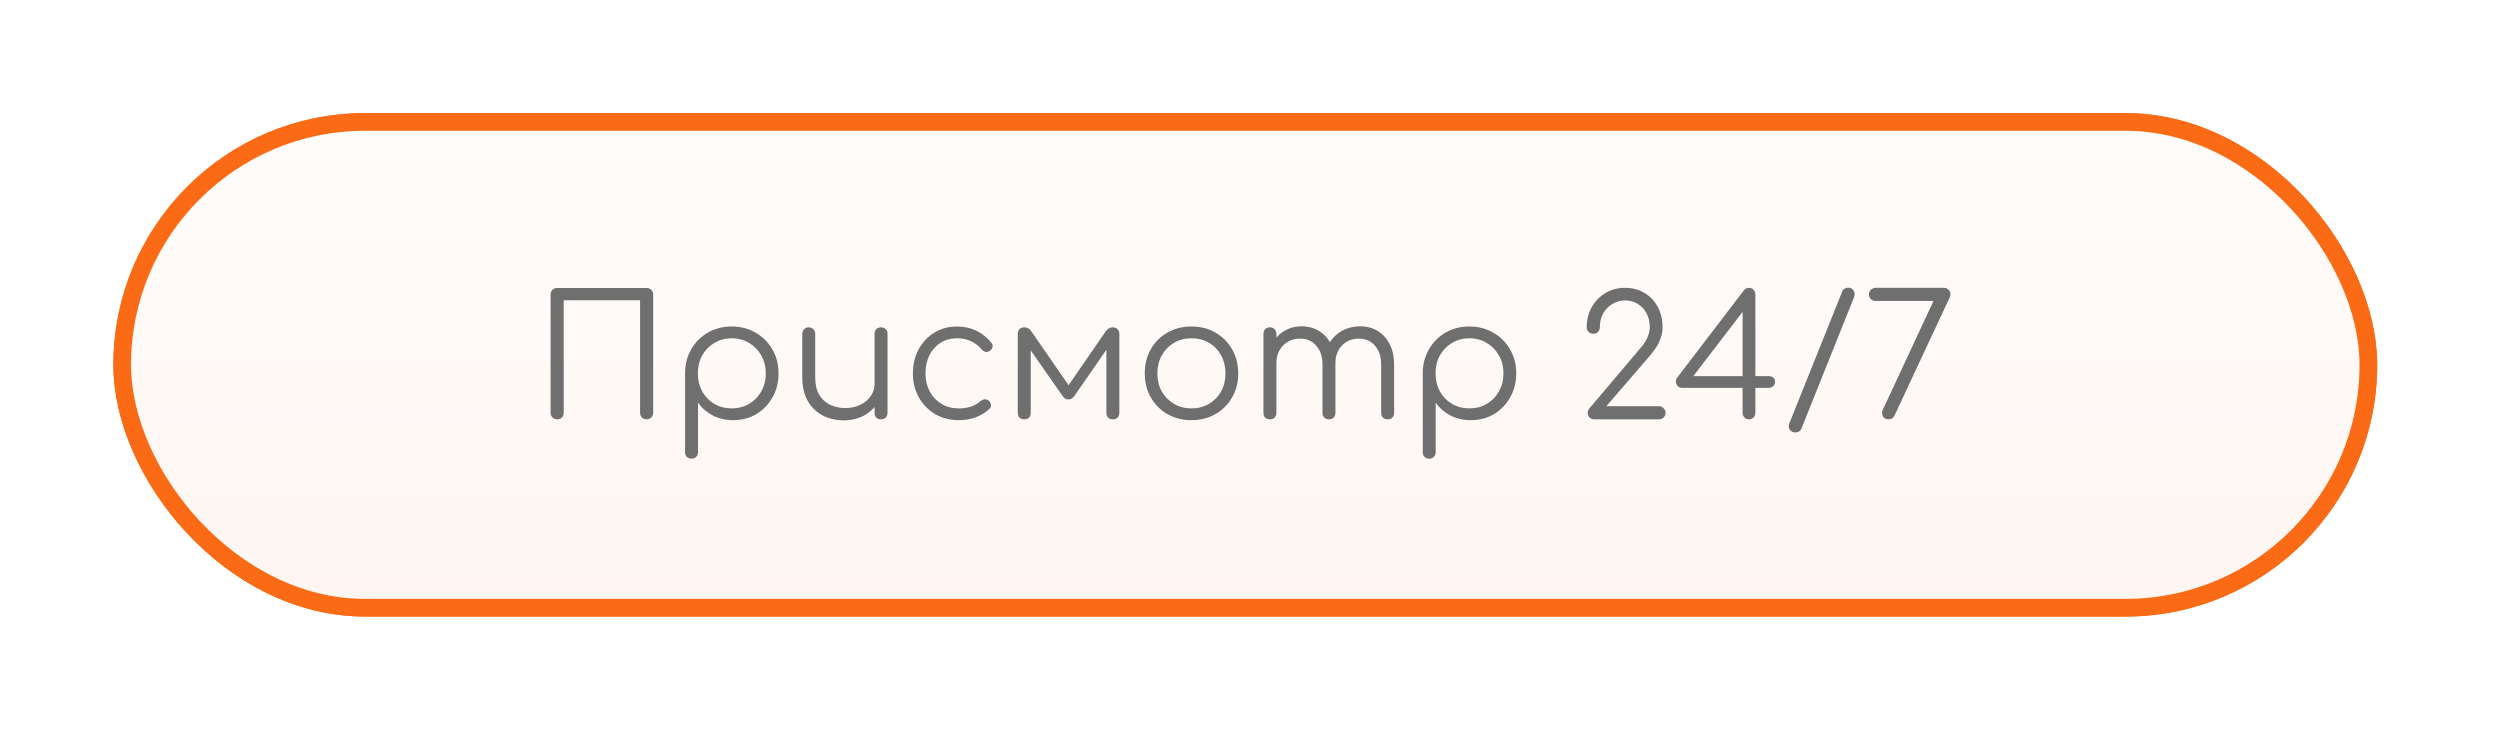 <?xml version="1.0" encoding="UTF-8"?> <svg xmlns="http://www.w3.org/2000/svg" width="223" height="65" viewBox="0 0 223 65" fill="none"> <g filter="url(#filter0_f_1075_25)"> <rect x="10.9" y="10.878" width="200.358" height="43.329" rx="21.664" fill="url(#paint0_linear_1075_25)" stroke="#FB6B15" stroke-width="1.575"></rect> <path d="M49.699 37.404C49.529 37.404 49.389 37.349 49.279 37.239C49.169 37.129 49.114 36.989 49.114 36.819V26.274C49.114 26.104 49.169 25.964 49.279 25.854C49.389 25.744 49.529 25.689 49.699 25.689H57.679C57.849 25.689 57.989 25.744 58.099 25.854C58.209 25.964 58.264 26.104 58.264 26.274V36.819C58.264 36.989 58.209 37.129 58.099 37.239C57.989 37.349 57.849 37.404 57.679 37.404C57.509 37.404 57.369 37.349 57.259 37.239C57.149 37.129 57.094 36.989 57.094 36.819V26.784H50.284V36.819C50.284 36.989 50.229 37.129 50.119 37.239C50.009 37.349 49.869 37.404 49.699 37.404ZM61.693 40.914C61.513 40.914 61.368 40.859 61.258 40.749C61.158 40.649 61.108 40.509 61.108 40.329V33.249C61.118 32.469 61.303 31.769 61.663 31.149C62.033 30.519 62.528 30.024 63.148 29.664C63.778 29.304 64.483 29.124 65.263 29.124C66.063 29.124 66.778 29.309 67.408 29.679C68.038 30.039 68.533 30.534 68.893 31.164C69.263 31.794 69.448 32.509 69.448 33.309C69.448 34.099 69.268 34.809 68.908 35.439C68.558 36.069 68.078 36.569 67.468 36.939C66.858 37.299 66.168 37.479 65.398 37.479C64.728 37.479 64.118 37.339 63.568 37.059C63.028 36.769 62.593 36.389 62.263 35.919V40.329C62.263 40.509 62.208 40.649 62.098 40.749C61.998 40.859 61.863 40.914 61.693 40.914ZM65.263 36.429C65.843 36.429 66.363 36.294 66.823 36.024C67.283 35.754 67.643 35.384 67.903 34.914C68.173 34.434 68.308 33.899 68.308 33.309C68.308 32.709 68.173 32.174 67.903 31.704C67.643 31.234 67.283 30.864 66.823 30.594C66.363 30.314 65.843 30.174 65.263 30.174C64.693 30.174 64.178 30.314 63.718 30.594C63.258 30.864 62.898 31.234 62.638 31.704C62.378 32.174 62.248 32.709 62.248 33.309C62.248 33.899 62.378 34.434 62.638 34.914C62.898 35.384 63.258 35.754 63.718 36.024C64.178 36.294 64.693 36.429 65.263 36.429ZM75.283 37.494C74.573 37.494 73.938 37.349 73.378 37.059C72.818 36.759 72.373 36.324 72.043 35.754C71.723 35.184 71.563 34.489 71.563 33.669V29.769C71.563 29.609 71.618 29.474 71.728 29.364C71.838 29.254 71.973 29.199 72.133 29.199C72.303 29.199 72.443 29.254 72.553 29.364C72.663 29.474 72.718 29.609 72.718 29.769V33.669C72.718 34.289 72.833 34.799 73.063 35.199C73.303 35.599 73.623 35.899 74.023 36.099C74.433 36.299 74.893 36.399 75.403 36.399C75.893 36.399 76.333 36.304 76.723 36.114C77.123 35.924 77.438 35.664 77.668 35.334C77.898 35.004 78.013 34.629 78.013 34.209H78.838C78.808 34.839 78.633 35.404 78.313 35.904C78.003 36.394 77.583 36.784 77.053 37.074C76.523 37.354 75.933 37.494 75.283 37.494ZM78.583 37.404C78.413 37.404 78.273 37.354 78.163 37.254C78.063 37.144 78.013 36.999 78.013 36.819V29.769C78.013 29.599 78.063 29.464 78.163 29.364C78.273 29.254 78.413 29.199 78.583 29.199C78.753 29.199 78.893 29.254 79.003 29.364C79.113 29.464 79.168 29.599 79.168 29.769V36.819C79.168 36.999 79.113 37.144 79.003 37.254C78.893 37.354 78.753 37.404 78.583 37.404ZM85.525 37.479C84.735 37.479 84.03 37.299 83.41 36.939C82.8 36.569 82.315 36.069 81.955 35.439C81.605 34.809 81.43 34.099 81.43 33.309C81.43 32.509 81.6 31.794 81.94 31.164C82.28 30.534 82.745 30.039 83.335 29.679C83.925 29.309 84.605 29.124 85.375 29.124C85.985 29.124 86.545 29.244 87.055 29.484C87.575 29.724 88.03 30.084 88.42 30.564C88.53 30.684 88.57 30.814 88.54 30.954C88.51 31.084 88.425 31.199 88.285 31.299C88.175 31.379 88.05 31.409 87.91 31.389C87.78 31.359 87.665 31.284 87.565 31.164C86.985 30.504 86.255 30.174 85.375 30.174C84.815 30.174 84.32 30.309 83.89 30.579C83.47 30.849 83.14 31.219 82.9 31.689C82.67 32.159 82.555 32.699 82.555 33.309C82.555 33.909 82.68 34.444 82.93 34.914C83.18 35.384 83.53 35.754 83.98 36.024C84.43 36.294 84.945 36.429 85.525 36.429C85.915 36.429 86.27 36.379 86.59 36.279C86.92 36.169 87.21 36.004 87.46 35.784C87.58 35.684 87.705 35.629 87.835 35.619C87.965 35.609 88.085 35.649 88.195 35.739C88.315 35.849 88.38 35.974 88.39 36.114C88.41 36.254 88.365 36.374 88.255 36.474C87.525 37.144 86.615 37.479 85.525 37.479ZM91.371 37.404C91.191 37.404 91.046 37.354 90.936 37.254C90.835 37.144 90.785 36.999 90.785 36.819V29.784C90.785 29.604 90.835 29.464 90.936 29.364C91.046 29.254 91.191 29.199 91.371 29.199C91.63 29.199 91.841 29.319 92.001 29.559L95.316 34.359L98.63 29.559C98.79 29.319 99.001 29.199 99.26 29.199C99.441 29.199 99.581 29.254 99.68 29.364C99.79 29.464 99.846 29.604 99.846 29.784V36.819C99.846 36.999 99.79 37.144 99.68 37.254C99.581 37.354 99.441 37.404 99.26 37.404C99.081 37.404 98.941 37.354 98.841 37.254C98.74 37.144 98.691 36.999 98.691 36.819V30.534L99.066 30.654L95.856 35.289C95.695 35.519 95.51 35.634 95.3 35.634C95.091 35.634 94.91 35.519 94.76 35.289L91.55 30.699L91.941 30.579V36.819C91.941 36.999 91.891 37.144 91.79 37.254C91.691 37.354 91.55 37.404 91.371 37.404ZM106.283 37.479C105.483 37.479 104.768 37.299 104.138 36.939C103.508 36.579 103.013 36.084 102.653 35.454C102.293 34.824 102.113 34.109 102.113 33.309C102.113 32.499 102.293 31.779 102.653 31.149C103.013 30.519 103.508 30.024 104.138 29.664C104.768 29.304 105.483 29.124 106.283 29.124C107.083 29.124 107.793 29.304 108.413 29.664C109.043 30.024 109.538 30.519 109.898 31.149C110.258 31.779 110.443 32.499 110.453 33.309C110.453 34.109 110.268 34.824 109.898 35.454C109.538 36.084 109.043 36.579 108.413 36.939C107.793 37.299 107.083 37.479 106.283 37.479ZM106.283 36.429C106.863 36.429 107.383 36.294 107.843 36.024C108.303 35.754 108.663 35.384 108.923 34.914C109.183 34.444 109.313 33.909 109.313 33.309C109.313 32.709 109.183 32.174 108.923 31.704C108.663 31.224 108.303 30.849 107.843 30.579C107.383 30.309 106.863 30.174 106.283 30.174C105.703 30.174 105.183 30.309 104.723 30.579C104.263 30.849 103.898 31.224 103.628 31.704C103.368 32.174 103.238 32.709 103.238 33.309C103.238 33.909 103.368 34.444 103.628 34.914C103.898 35.384 104.263 35.754 104.723 36.024C105.183 36.294 105.703 36.429 106.283 36.429ZM123.785 37.404C123.615 37.404 123.475 37.354 123.365 37.254C123.255 37.144 123.2 37.004 123.2 36.834V32.514C123.2 31.804 123.015 31.244 122.645 30.834C122.275 30.414 121.8 30.204 121.22 30.204C120.6 30.204 120.09 30.414 119.69 30.834C119.3 31.244 119.11 31.794 119.12 32.484H118.085C118.095 31.814 118.24 31.224 118.52 30.714C118.8 30.204 119.185 29.809 119.675 29.529C120.165 29.249 120.72 29.109 121.34 29.109C121.93 29.109 122.45 29.249 122.9 29.529C123.36 29.809 123.715 30.204 123.965 30.714C124.225 31.224 124.355 31.824 124.355 32.514V36.834C124.355 37.004 124.3 37.144 124.19 37.254C124.09 37.354 123.955 37.404 123.785 37.404ZM113.285 37.404C113.105 37.404 112.96 37.354 112.85 37.254C112.75 37.144 112.7 37.004 112.7 36.834V29.784C112.7 29.614 112.75 29.474 112.85 29.364C112.96 29.254 113.105 29.199 113.285 29.199C113.455 29.199 113.59 29.254 113.69 29.364C113.8 29.474 113.855 29.614 113.855 29.784V36.834C113.855 37.004 113.8 37.144 113.69 37.254C113.59 37.354 113.455 37.404 113.285 37.404ZM118.55 37.404C118.38 37.404 118.24 37.354 118.13 37.254C118.02 37.144 117.965 37.004 117.965 36.834V32.514C117.965 31.804 117.78 31.244 117.41 30.834C117.04 30.414 116.565 30.204 115.985 30.204C115.365 30.204 114.855 30.409 114.455 30.819C114.055 31.219 113.855 31.744 113.855 32.394H113.03C113.05 31.754 113.19 31.189 113.45 30.699C113.72 30.199 114.085 29.809 114.545 29.529C115.005 29.249 115.525 29.109 116.105 29.109C116.695 29.109 117.215 29.249 117.665 29.529C118.125 29.809 118.48 30.204 118.73 30.714C118.99 31.224 119.12 31.824 119.12 32.514V36.834C119.12 37.004 119.065 37.144 118.955 37.254C118.855 37.354 118.72 37.404 118.55 37.404ZM127.494 40.914C127.314 40.914 127.169 40.859 127.059 40.749C126.959 40.649 126.909 40.509 126.909 40.329V33.249C126.919 32.469 127.104 31.769 127.464 31.149C127.834 30.519 128.329 30.024 128.949 29.664C129.579 29.304 130.284 29.124 131.064 29.124C131.864 29.124 132.579 29.309 133.209 29.679C133.839 30.039 134.334 30.534 134.694 31.164C135.064 31.794 135.249 32.509 135.249 33.309C135.249 34.099 135.069 34.809 134.709 35.439C134.359 36.069 133.879 36.569 133.269 36.939C132.659 37.299 131.969 37.479 131.199 37.479C130.529 37.479 129.919 37.339 129.369 37.059C128.829 36.769 128.394 36.389 128.064 35.919V40.329C128.064 40.509 128.009 40.649 127.899 40.749C127.799 40.859 127.664 40.914 127.494 40.914ZM131.064 36.429C131.644 36.429 132.164 36.294 132.624 36.024C133.084 35.754 133.444 35.384 133.704 34.914C133.974 34.434 134.109 33.899 134.109 33.309C134.109 32.709 133.974 32.174 133.704 31.704C133.444 31.234 133.084 30.864 132.624 30.594C132.164 30.314 131.644 30.174 131.064 30.174C130.494 30.174 129.979 30.314 129.519 30.594C129.059 30.864 128.699 31.234 128.439 31.704C128.179 32.174 128.049 32.709 128.049 33.309C128.049 33.899 128.179 34.434 128.439 34.914C128.699 35.384 129.059 35.754 129.519 36.024C129.979 36.294 130.494 36.429 131.064 36.429ZM142.209 37.404C142.049 37.404 141.909 37.349 141.789 37.239C141.679 37.129 141.624 36.989 141.624 36.819C141.624 36.669 141.679 36.534 141.789 36.414L146.334 31.044C146.584 30.774 146.784 30.474 146.934 30.144C147.084 29.804 147.159 29.489 147.159 29.199C147.159 28.729 147.064 28.314 146.874 27.954C146.694 27.594 146.434 27.314 146.094 27.114C145.764 26.904 145.384 26.799 144.954 26.799C144.534 26.799 144.149 26.909 143.799 27.129C143.459 27.339 143.189 27.624 142.989 27.984C142.799 28.344 142.704 28.749 142.704 29.199C142.704 29.359 142.649 29.494 142.539 29.604C142.429 29.714 142.289 29.769 142.119 29.769C141.959 29.769 141.819 29.714 141.699 29.604C141.589 29.494 141.534 29.359 141.534 29.199C141.534 28.529 141.684 27.929 141.984 27.399C142.284 26.869 142.689 26.449 143.199 26.139C143.719 25.829 144.304 25.674 144.954 25.674C145.604 25.674 146.179 25.824 146.679 26.124C147.189 26.424 147.584 26.839 147.864 27.369C148.154 27.899 148.299 28.509 148.299 29.199C148.299 29.529 148.244 29.844 148.134 30.144C148.034 30.444 147.894 30.734 147.714 31.014C147.534 31.284 147.339 31.539 147.129 31.779L143.289 36.234H147.984C148.144 36.234 148.279 36.294 148.389 36.414C148.509 36.534 148.569 36.669 148.569 36.819C148.569 36.989 148.509 37.129 148.389 37.239C148.279 37.349 148.144 37.404 147.984 37.404H142.209ZM155.994 37.404C155.844 37.404 155.714 37.349 155.604 37.239C155.494 37.129 155.439 36.989 155.439 36.819V34.599H150.069C149.909 34.599 149.774 34.549 149.664 34.449C149.564 34.339 149.504 34.214 149.484 34.074C149.474 33.934 149.514 33.804 149.604 33.684L155.544 25.914C155.594 25.844 155.654 25.789 155.724 25.749C155.804 25.699 155.904 25.674 156.024 25.674C156.184 25.674 156.314 25.734 156.414 25.854C156.524 25.964 156.579 26.104 156.579 26.274V33.549H157.764C157.924 33.549 158.059 33.589 158.169 33.669C158.279 33.749 158.334 33.889 158.334 34.089C158.334 34.219 158.279 34.339 158.169 34.449C158.059 34.549 157.924 34.599 157.764 34.599H156.579V36.819C156.579 36.989 156.524 37.129 156.414 37.239C156.304 37.349 156.164 37.404 155.994 37.404ZM150.699 33.999L150.489 33.549H155.439V27.114L155.739 27.429L150.699 33.999ZM160.141 38.574C159.931 38.574 159.766 38.489 159.646 38.319C159.536 38.159 159.526 37.969 159.616 37.749L164.326 26.004C164.366 25.894 164.436 25.809 164.536 25.749C164.636 25.689 164.746 25.659 164.866 25.659C165.086 25.659 165.246 25.749 165.346 25.929C165.446 26.099 165.461 26.284 165.391 26.484L160.681 38.244C160.631 38.364 160.556 38.449 160.456 38.499C160.356 38.549 160.251 38.574 160.141 38.574ZM168.463 37.404C168.303 37.404 168.163 37.349 168.043 37.239C167.933 37.129 167.878 36.989 167.878 36.819C167.878 36.769 167.888 36.714 167.908 36.654C167.928 36.594 167.958 36.524 167.998 36.444L172.468 26.844H167.308C167.138 26.844 166.993 26.789 166.873 26.679C166.763 26.559 166.708 26.419 166.708 26.259C166.708 26.099 166.763 25.964 166.873 25.854C166.993 25.734 167.138 25.674 167.308 25.674H173.413C173.573 25.674 173.708 25.734 173.818 25.854C173.928 25.964 173.983 26.099 173.983 26.259C173.983 26.309 173.973 26.364 173.953 26.424C173.933 26.474 173.913 26.524 173.893 26.574L168.988 37.074C168.878 37.294 168.703 37.404 168.463 37.404Z" fill="#6F6F6F"></path> </g> <rect x="10.9" y="10.878" width="200.358" height="43.329" rx="21.664" fill="url(#paint1_linear_1075_25)" stroke="#FB6B15" stroke-width="1.575"></rect> <path d="M49.699 37.404C49.529 37.404 49.389 37.349 49.279 37.239C49.169 37.129 49.114 36.989 49.114 36.819V26.274C49.114 26.104 49.169 25.964 49.279 25.854C49.389 25.744 49.529 25.689 49.699 25.689H57.679C57.849 25.689 57.989 25.744 58.099 25.854C58.209 25.964 58.264 26.104 58.264 26.274V36.819C58.264 36.989 58.209 37.129 58.099 37.239C57.989 37.349 57.849 37.404 57.679 37.404C57.509 37.404 57.369 37.349 57.259 37.239C57.149 37.129 57.094 36.989 57.094 36.819V26.784H50.284V36.819C50.284 36.989 50.229 37.129 50.119 37.239C50.009 37.349 49.869 37.404 49.699 37.404ZM61.693 40.914C61.513 40.914 61.368 40.859 61.258 40.749C61.158 40.649 61.108 40.509 61.108 40.329V33.249C61.118 32.469 61.303 31.769 61.663 31.149C62.033 30.519 62.528 30.024 63.148 29.664C63.778 29.304 64.483 29.124 65.263 29.124C66.063 29.124 66.778 29.309 67.408 29.679C68.038 30.039 68.533 30.534 68.893 31.164C69.263 31.794 69.448 32.509 69.448 33.309C69.448 34.099 69.268 34.809 68.908 35.439C68.558 36.069 68.078 36.569 67.468 36.939C66.858 37.299 66.168 37.479 65.398 37.479C64.728 37.479 64.118 37.339 63.568 37.059C63.028 36.769 62.593 36.389 62.263 35.919V40.329C62.263 40.509 62.208 40.649 62.098 40.749C61.998 40.859 61.863 40.914 61.693 40.914ZM65.263 36.429C65.843 36.429 66.363 36.294 66.823 36.024C67.283 35.754 67.643 35.384 67.903 34.914C68.173 34.434 68.308 33.899 68.308 33.309C68.308 32.709 68.173 32.174 67.903 31.704C67.643 31.234 67.283 30.864 66.823 30.594C66.363 30.314 65.843 30.174 65.263 30.174C64.693 30.174 64.178 30.314 63.718 30.594C63.258 30.864 62.898 31.234 62.638 31.704C62.378 32.174 62.248 32.709 62.248 33.309C62.248 33.899 62.378 34.434 62.638 34.914C62.898 35.384 63.258 35.754 63.718 36.024C64.178 36.294 64.693 36.429 65.263 36.429ZM75.283 37.494C74.573 37.494 73.938 37.349 73.378 37.059C72.818 36.759 72.373 36.324 72.043 35.754C71.723 35.184 71.563 34.489 71.563 33.669V29.769C71.563 29.609 71.618 29.474 71.728 29.364C71.838 29.254 71.973 29.199 72.133 29.199C72.303 29.199 72.443 29.254 72.553 29.364C72.663 29.474 72.718 29.609 72.718 29.769V33.669C72.718 34.289 72.833 34.799 73.063 35.199C73.303 35.599 73.623 35.899 74.023 36.099C74.433 36.299 74.893 36.399 75.403 36.399C75.893 36.399 76.333 36.304 76.723 36.114C77.123 35.924 77.438 35.664 77.668 35.334C77.898 35.004 78.013 34.629 78.013 34.209H78.838C78.808 34.839 78.633 35.404 78.313 35.904C78.003 36.394 77.583 36.784 77.053 37.074C76.523 37.354 75.933 37.494 75.283 37.494ZM78.583 37.404C78.413 37.404 78.273 37.354 78.163 37.254C78.063 37.144 78.013 36.999 78.013 36.819V29.769C78.013 29.599 78.063 29.464 78.163 29.364C78.273 29.254 78.413 29.199 78.583 29.199C78.753 29.199 78.893 29.254 79.003 29.364C79.113 29.464 79.168 29.599 79.168 29.769V36.819C79.168 36.999 79.113 37.144 79.003 37.254C78.893 37.354 78.753 37.404 78.583 37.404ZM85.525 37.479C84.735 37.479 84.03 37.299 83.41 36.939C82.8 36.569 82.315 36.069 81.955 35.439C81.605 34.809 81.43 34.099 81.43 33.309C81.43 32.509 81.6 31.794 81.94 31.164C82.28 30.534 82.745 30.039 83.335 29.679C83.925 29.309 84.605 29.124 85.375 29.124C85.985 29.124 86.545 29.244 87.055 29.484C87.575 29.724 88.03 30.084 88.42 30.564C88.53 30.684 88.57 30.814 88.54 30.954C88.51 31.084 88.425 31.199 88.285 31.299C88.175 31.379 88.05 31.409 87.91 31.389C87.78 31.359 87.665 31.284 87.565 31.164C86.985 30.504 86.255 30.174 85.375 30.174C84.815 30.174 84.32 30.309 83.89 30.579C83.47 30.849 83.14 31.219 82.9 31.689C82.67 32.159 82.555 32.699 82.555 33.309C82.555 33.909 82.68 34.444 82.93 34.914C83.18 35.384 83.53 35.754 83.98 36.024C84.43 36.294 84.945 36.429 85.525 36.429C85.915 36.429 86.27 36.379 86.59 36.279C86.92 36.169 87.21 36.004 87.46 35.784C87.58 35.684 87.705 35.629 87.835 35.619C87.965 35.609 88.085 35.649 88.195 35.739C88.315 35.849 88.38 35.974 88.39 36.114C88.41 36.254 88.365 36.374 88.255 36.474C87.525 37.144 86.615 37.479 85.525 37.479ZM91.371 37.404C91.191 37.404 91.046 37.354 90.936 37.254C90.835 37.144 90.785 36.999 90.785 36.819V29.784C90.785 29.604 90.835 29.464 90.936 29.364C91.046 29.254 91.191 29.199 91.371 29.199C91.63 29.199 91.841 29.319 92.001 29.559L95.316 34.359L98.63 29.559C98.79 29.319 99.001 29.199 99.26 29.199C99.441 29.199 99.581 29.254 99.68 29.364C99.79 29.464 99.846 29.604 99.846 29.784V36.819C99.846 36.999 99.79 37.144 99.68 37.254C99.581 37.354 99.441 37.404 99.26 37.404C99.081 37.404 98.941 37.354 98.841 37.254C98.74 37.144 98.691 36.999 98.691 36.819V30.534L99.066 30.654L95.856 35.289C95.695 35.519 95.51 35.634 95.3 35.634C95.091 35.634 94.91 35.519 94.76 35.289L91.55 30.699L91.941 30.579V36.819C91.941 36.999 91.891 37.144 91.79 37.254C91.691 37.354 91.55 37.404 91.371 37.404ZM106.283 37.479C105.483 37.479 104.768 37.299 104.138 36.939C103.508 36.579 103.013 36.084 102.653 35.454C102.293 34.824 102.113 34.109 102.113 33.309C102.113 32.499 102.293 31.779 102.653 31.149C103.013 30.519 103.508 30.024 104.138 29.664C104.768 29.304 105.483 29.124 106.283 29.124C107.083 29.124 107.793 29.304 108.413 29.664C109.043 30.024 109.538 30.519 109.898 31.149C110.258 31.779 110.443 32.499 110.453 33.309C110.453 34.109 110.268 34.824 109.898 35.454C109.538 36.084 109.043 36.579 108.413 36.939C107.793 37.299 107.083 37.479 106.283 37.479ZM106.283 36.429C106.863 36.429 107.383 36.294 107.843 36.024C108.303 35.754 108.663 35.384 108.923 34.914C109.183 34.444 109.313 33.909 109.313 33.309C109.313 32.709 109.183 32.174 108.923 31.704C108.663 31.224 108.303 30.849 107.843 30.579C107.383 30.309 106.863 30.174 106.283 30.174C105.703 30.174 105.183 30.309 104.723 30.579C104.263 30.849 103.898 31.224 103.628 31.704C103.368 32.174 103.238 32.709 103.238 33.309C103.238 33.909 103.368 34.444 103.628 34.914C103.898 35.384 104.263 35.754 104.723 36.024C105.183 36.294 105.703 36.429 106.283 36.429ZM123.785 37.404C123.615 37.404 123.475 37.354 123.365 37.254C123.255 37.144 123.2 37.004 123.2 36.834V32.514C123.2 31.804 123.015 31.244 122.645 30.834C122.275 30.414 121.8 30.204 121.22 30.204C120.6 30.204 120.09 30.414 119.69 30.834C119.3 31.244 119.11 31.794 119.12 32.484H118.085C118.095 31.814 118.24 31.224 118.52 30.714C118.8 30.204 119.185 29.809 119.675 29.529C120.165 29.249 120.72 29.109 121.34 29.109C121.93 29.109 122.45 29.249 122.9 29.529C123.36 29.809 123.715 30.204 123.965 30.714C124.225 31.224 124.355 31.824 124.355 32.514V36.834C124.355 37.004 124.3 37.144 124.19 37.254C124.09 37.354 123.955 37.404 123.785 37.404ZM113.285 37.404C113.105 37.404 112.96 37.354 112.85 37.254C112.75 37.144 112.7 37.004 112.7 36.834V29.784C112.7 29.614 112.75 29.474 112.85 29.364C112.96 29.254 113.105 29.199 113.285 29.199C113.455 29.199 113.59 29.254 113.69 29.364C113.8 29.474 113.855 29.614 113.855 29.784V36.834C113.855 37.004 113.8 37.144 113.69 37.254C113.59 37.354 113.455 37.404 113.285 37.404ZM118.55 37.404C118.38 37.404 118.24 37.354 118.13 37.254C118.02 37.144 117.965 37.004 117.965 36.834V32.514C117.965 31.804 117.78 31.244 117.41 30.834C117.04 30.414 116.565 30.204 115.985 30.204C115.365 30.204 114.855 30.409 114.455 30.819C114.055 31.219 113.855 31.744 113.855 32.394H113.03C113.05 31.754 113.19 31.189 113.45 30.699C113.72 30.199 114.085 29.809 114.545 29.529C115.005 29.249 115.525 29.109 116.105 29.109C116.695 29.109 117.215 29.249 117.665 29.529C118.125 29.809 118.48 30.204 118.73 30.714C118.99 31.224 119.12 31.824 119.12 32.514V36.834C119.12 37.004 119.065 37.144 118.955 37.254C118.855 37.354 118.72 37.404 118.55 37.404ZM127.494 40.914C127.314 40.914 127.169 40.859 127.059 40.749C126.959 40.649 126.909 40.509 126.909 40.329V33.249C126.919 32.469 127.104 31.769 127.464 31.149C127.834 30.519 128.329 30.024 128.949 29.664C129.579 29.304 130.284 29.124 131.064 29.124C131.864 29.124 132.579 29.309 133.209 29.679C133.839 30.039 134.334 30.534 134.694 31.164C135.064 31.794 135.249 32.509 135.249 33.309C135.249 34.099 135.069 34.809 134.709 35.439C134.359 36.069 133.879 36.569 133.269 36.939C132.659 37.299 131.969 37.479 131.199 37.479C130.529 37.479 129.919 37.339 129.369 37.059C128.829 36.769 128.394 36.389 128.064 35.919V40.329C128.064 40.509 128.009 40.649 127.899 40.749C127.799 40.859 127.664 40.914 127.494 40.914ZM131.064 36.429C131.644 36.429 132.164 36.294 132.624 36.024C133.084 35.754 133.444 35.384 133.704 34.914C133.974 34.434 134.109 33.899 134.109 33.309C134.109 32.709 133.974 32.174 133.704 31.704C133.444 31.234 133.084 30.864 132.624 30.594C132.164 30.314 131.644 30.174 131.064 30.174C130.494 30.174 129.979 30.314 129.519 30.594C129.059 30.864 128.699 31.234 128.439 31.704C128.179 32.174 128.049 32.709 128.049 33.309C128.049 33.899 128.179 34.434 128.439 34.914C128.699 35.384 129.059 35.754 129.519 36.024C129.979 36.294 130.494 36.429 131.064 36.429ZM142.209 37.404C142.049 37.404 141.909 37.349 141.789 37.239C141.679 37.129 141.624 36.989 141.624 36.819C141.624 36.669 141.679 36.534 141.789 36.414L146.334 31.044C146.584 30.774 146.784 30.474 146.934 30.144C147.084 29.804 147.159 29.489 147.159 29.199C147.159 28.729 147.064 28.314 146.874 27.954C146.694 27.594 146.434 27.314 146.094 27.114C145.764 26.904 145.384 26.799 144.954 26.799C144.534 26.799 144.149 26.909 143.799 27.129C143.459 27.339 143.189 27.624 142.989 27.984C142.799 28.344 142.704 28.749 142.704 29.199C142.704 29.359 142.649 29.494 142.539 29.604C142.429 29.714 142.289 29.769 142.119 29.769C141.959 29.769 141.819 29.714 141.699 29.604C141.589 29.494 141.534 29.359 141.534 29.199C141.534 28.529 141.684 27.929 141.984 27.399C142.284 26.869 142.689 26.449 143.199 26.139C143.719 25.829 144.304 25.674 144.954 25.674C145.604 25.674 146.179 25.824 146.679 26.124C147.189 26.424 147.584 26.839 147.864 27.369C148.154 27.899 148.299 28.509 148.299 29.199C148.299 29.529 148.244 29.844 148.134 30.144C148.034 30.444 147.894 30.734 147.714 31.014C147.534 31.284 147.339 31.539 147.129 31.779L143.289 36.234H147.984C148.144 36.234 148.279 36.294 148.389 36.414C148.509 36.534 148.569 36.669 148.569 36.819C148.569 36.989 148.509 37.129 148.389 37.239C148.279 37.349 148.144 37.404 147.984 37.404H142.209ZM155.994 37.404C155.844 37.404 155.714 37.349 155.604 37.239C155.494 37.129 155.439 36.989 155.439 36.819V34.599H150.069C149.909 34.599 149.774 34.549 149.664 34.449C149.564 34.339 149.504 34.214 149.484 34.074C149.474 33.934 149.514 33.804 149.604 33.684L155.544 25.914C155.594 25.844 155.654 25.789 155.724 25.749C155.804 25.699 155.904 25.674 156.024 25.674C156.184 25.674 156.314 25.734 156.414 25.854C156.524 25.964 156.579 26.104 156.579 26.274V33.549H157.764C157.924 33.549 158.059 33.589 158.169 33.669C158.279 33.749 158.334 33.889 158.334 34.089C158.334 34.219 158.279 34.339 158.169 34.449C158.059 34.549 157.924 34.599 157.764 34.599H156.579V36.819C156.579 36.989 156.524 37.129 156.414 37.239C156.304 37.349 156.164 37.404 155.994 37.404ZM150.699 33.999L150.489 33.549H155.439V27.114L155.739 27.429L150.699 33.999ZM160.141 38.574C159.931 38.574 159.766 38.489 159.646 38.319C159.536 38.159 159.526 37.969 159.616 37.749L164.326 26.004C164.366 25.894 164.436 25.809 164.536 25.749C164.636 25.689 164.746 25.659 164.866 25.659C165.086 25.659 165.246 25.749 165.346 25.929C165.446 26.099 165.461 26.284 165.391 26.484L160.681 38.244C160.631 38.364 160.556 38.449 160.456 38.499C160.356 38.549 160.251 38.574 160.141 38.574ZM168.463 37.404C168.303 37.404 168.163 37.349 168.043 37.239C167.933 37.129 167.878 36.989 167.878 36.819C167.878 36.769 167.888 36.714 167.908 36.654C167.928 36.594 167.958 36.524 167.998 36.444L172.468 26.844H167.308C167.138 26.844 166.993 26.789 166.873 26.679C166.763 26.559 166.708 26.419 166.708 26.259C166.708 26.099 166.763 25.964 166.873 25.854C166.993 25.734 167.138 25.674 167.308 25.674H173.413C173.573 25.674 173.708 25.734 173.818 25.854C173.928 25.964 173.983 26.099 173.983 26.259C173.983 26.309 173.973 26.364 173.953 26.424C173.933 26.474 173.913 26.524 173.893 26.574L168.988 37.074C168.878 37.294 168.703 37.404 168.463 37.404Z" fill="#6F6F6F"></path> <defs> <filter id="filter0_f_1075_25" x="0.112" y="0.09" width="221.933" height="64.904" filterUnits="userSpaceOnUse" color-interpolation-filters="sRGB"> <feFlood flood-opacity="0" result="BackgroundImageFix"></feFlood> <feBlend mode="normal" in="SourceGraphic" in2="BackgroundImageFix" result="shape"></feBlend> <feGaussianBlur stdDeviation="5" result="effect1_foregroundBlur_1075_25"></feGaussianBlur> </filter> <linearGradient id="paint0_linear_1075_25" x1="111.079" y1="10.09" x2="111.079" y2="54.994" gradientUnits="userSpaceOnUse"> <stop stop-color="#FFFCFB"></stop> <stop offset="1" stop-color="#FFF6F2"></stop> </linearGradient> <linearGradient id="paint1_linear_1075_25" x1="111.079" y1="10.09" x2="111.079" y2="54.994" gradientUnits="userSpaceOnUse"> <stop stop-color="#FFFCFB"></stop> <stop offset="1" stop-color="#FFF6F2"></stop> </linearGradient> </defs> </svg> 